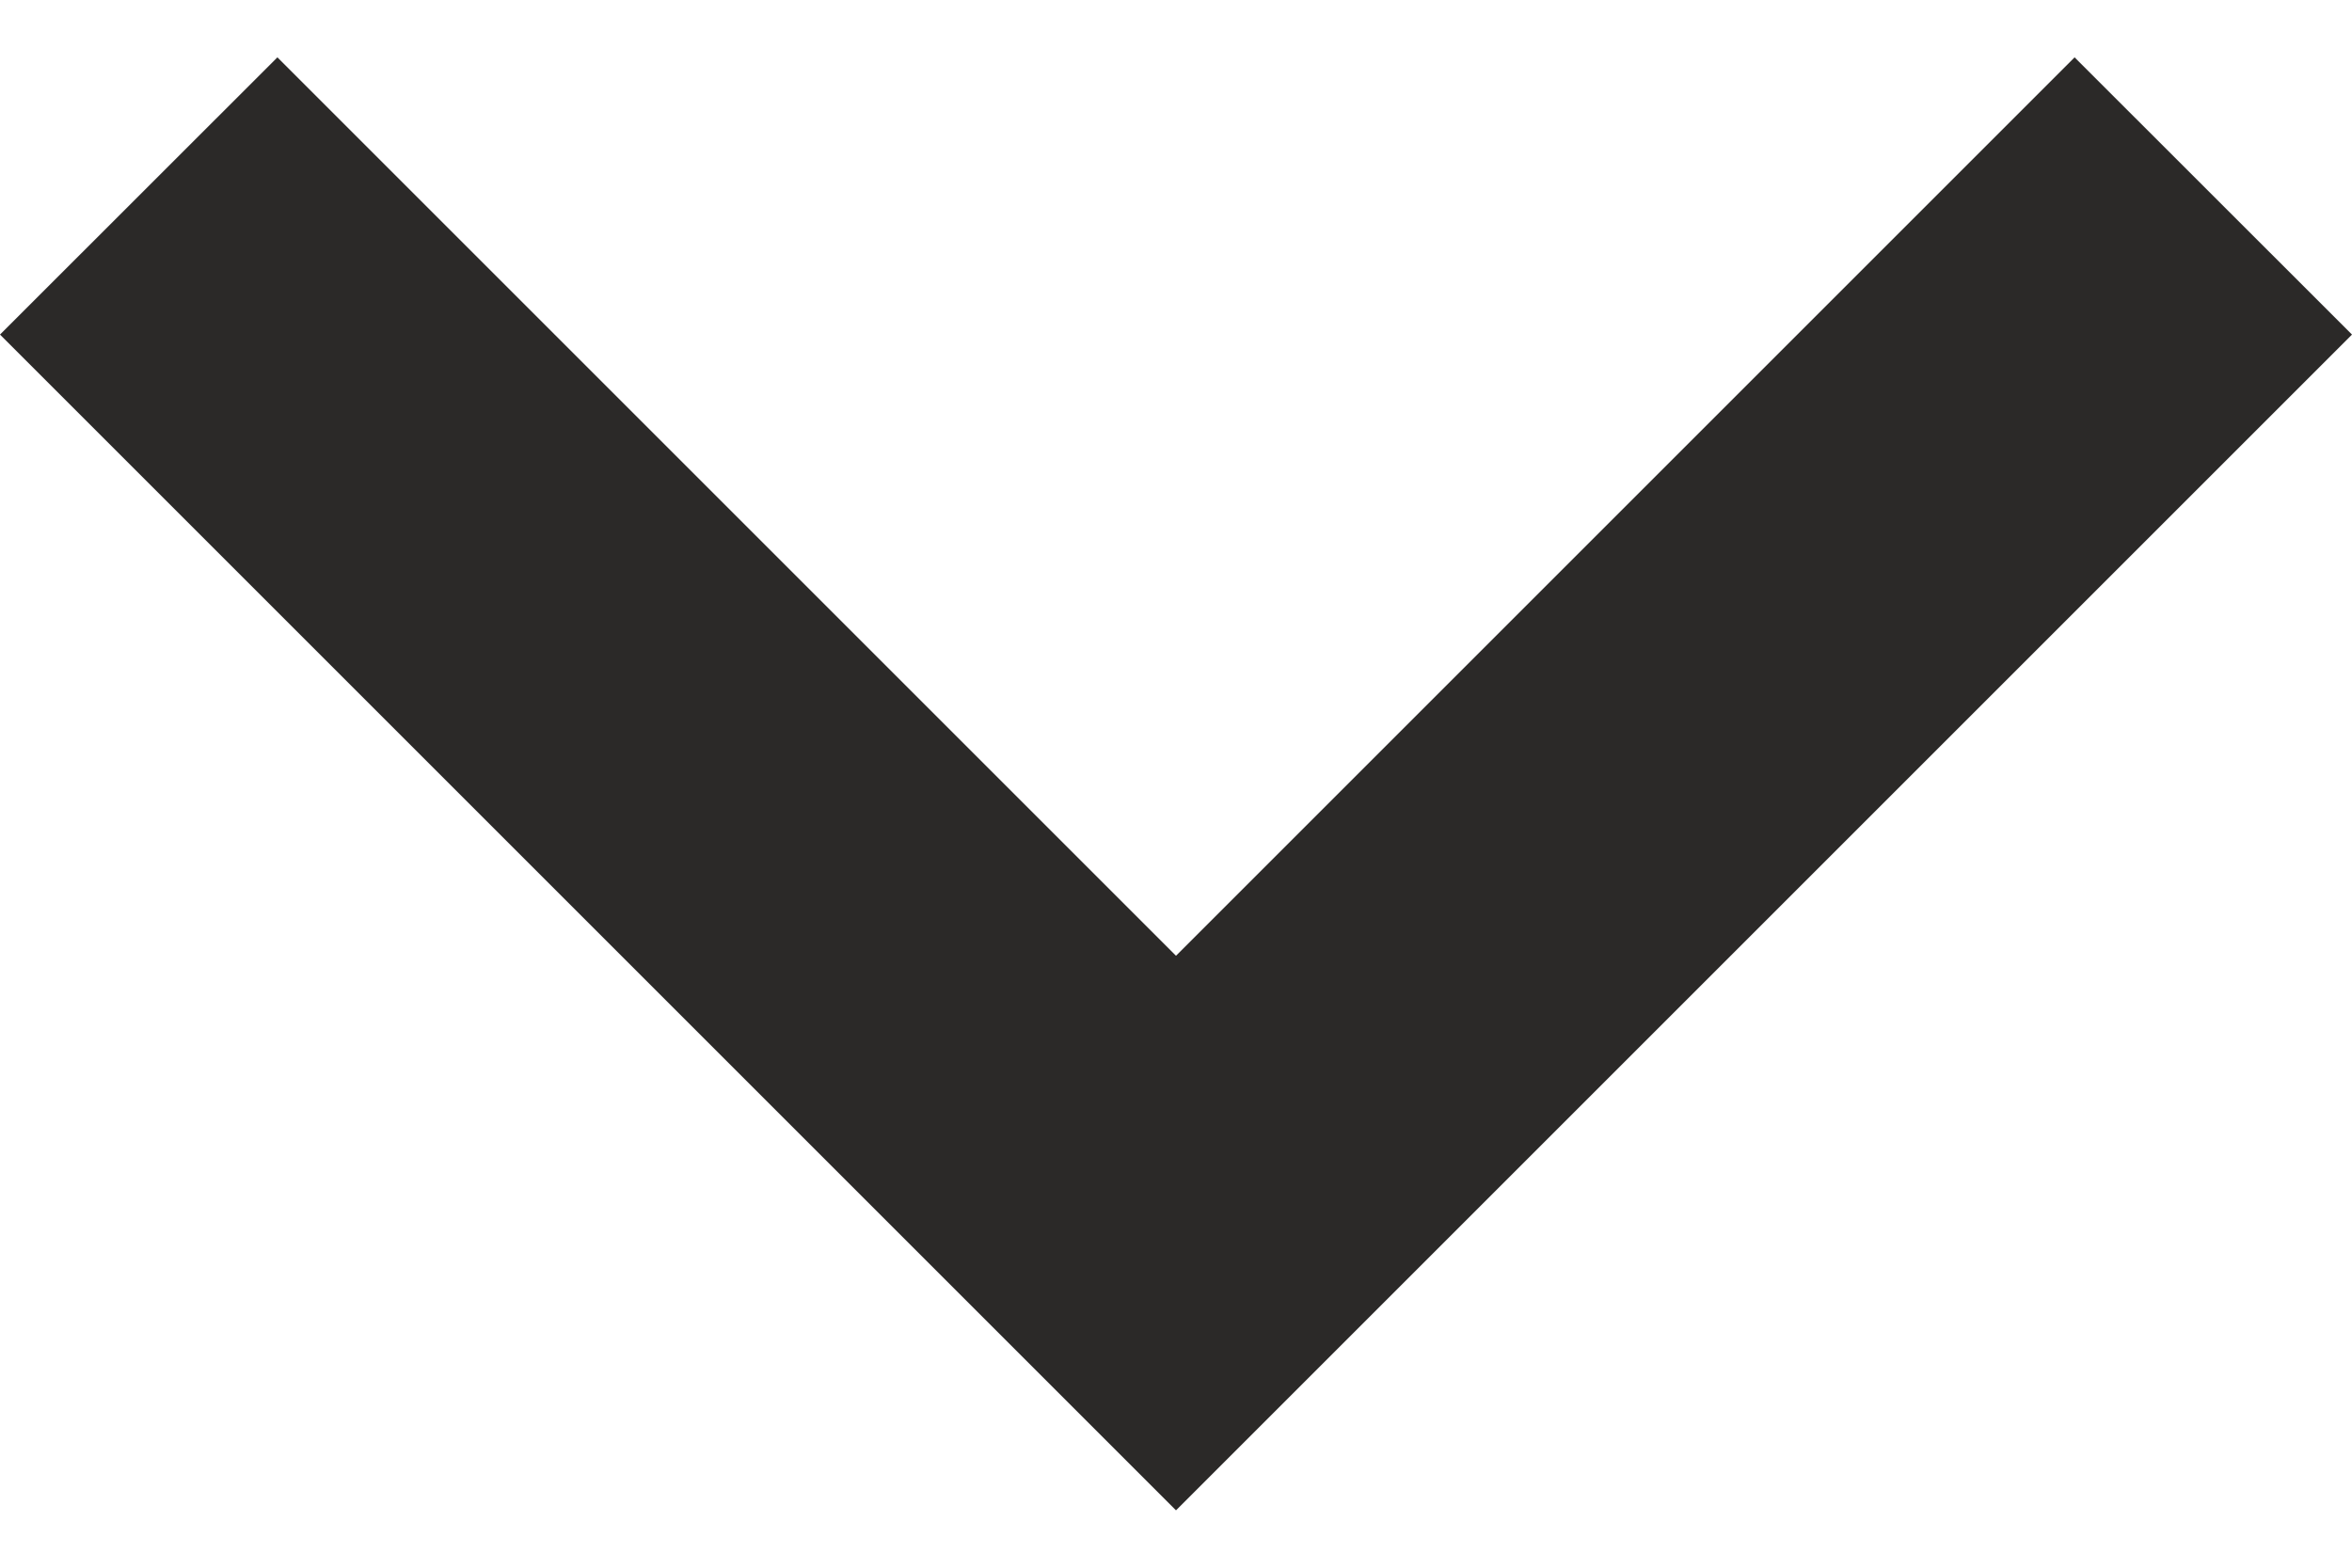 <svg width="18" height="12" viewBox="0 0 18 12" fill="none" xmlns="http://www.w3.org/2000/svg">
<path d="M15.877 0.439L9 7.316L2.123 0.439L0 2.561L9 11.561L18 2.561L15.877 0.439Z" fill="#2B2928"/>
</svg>
